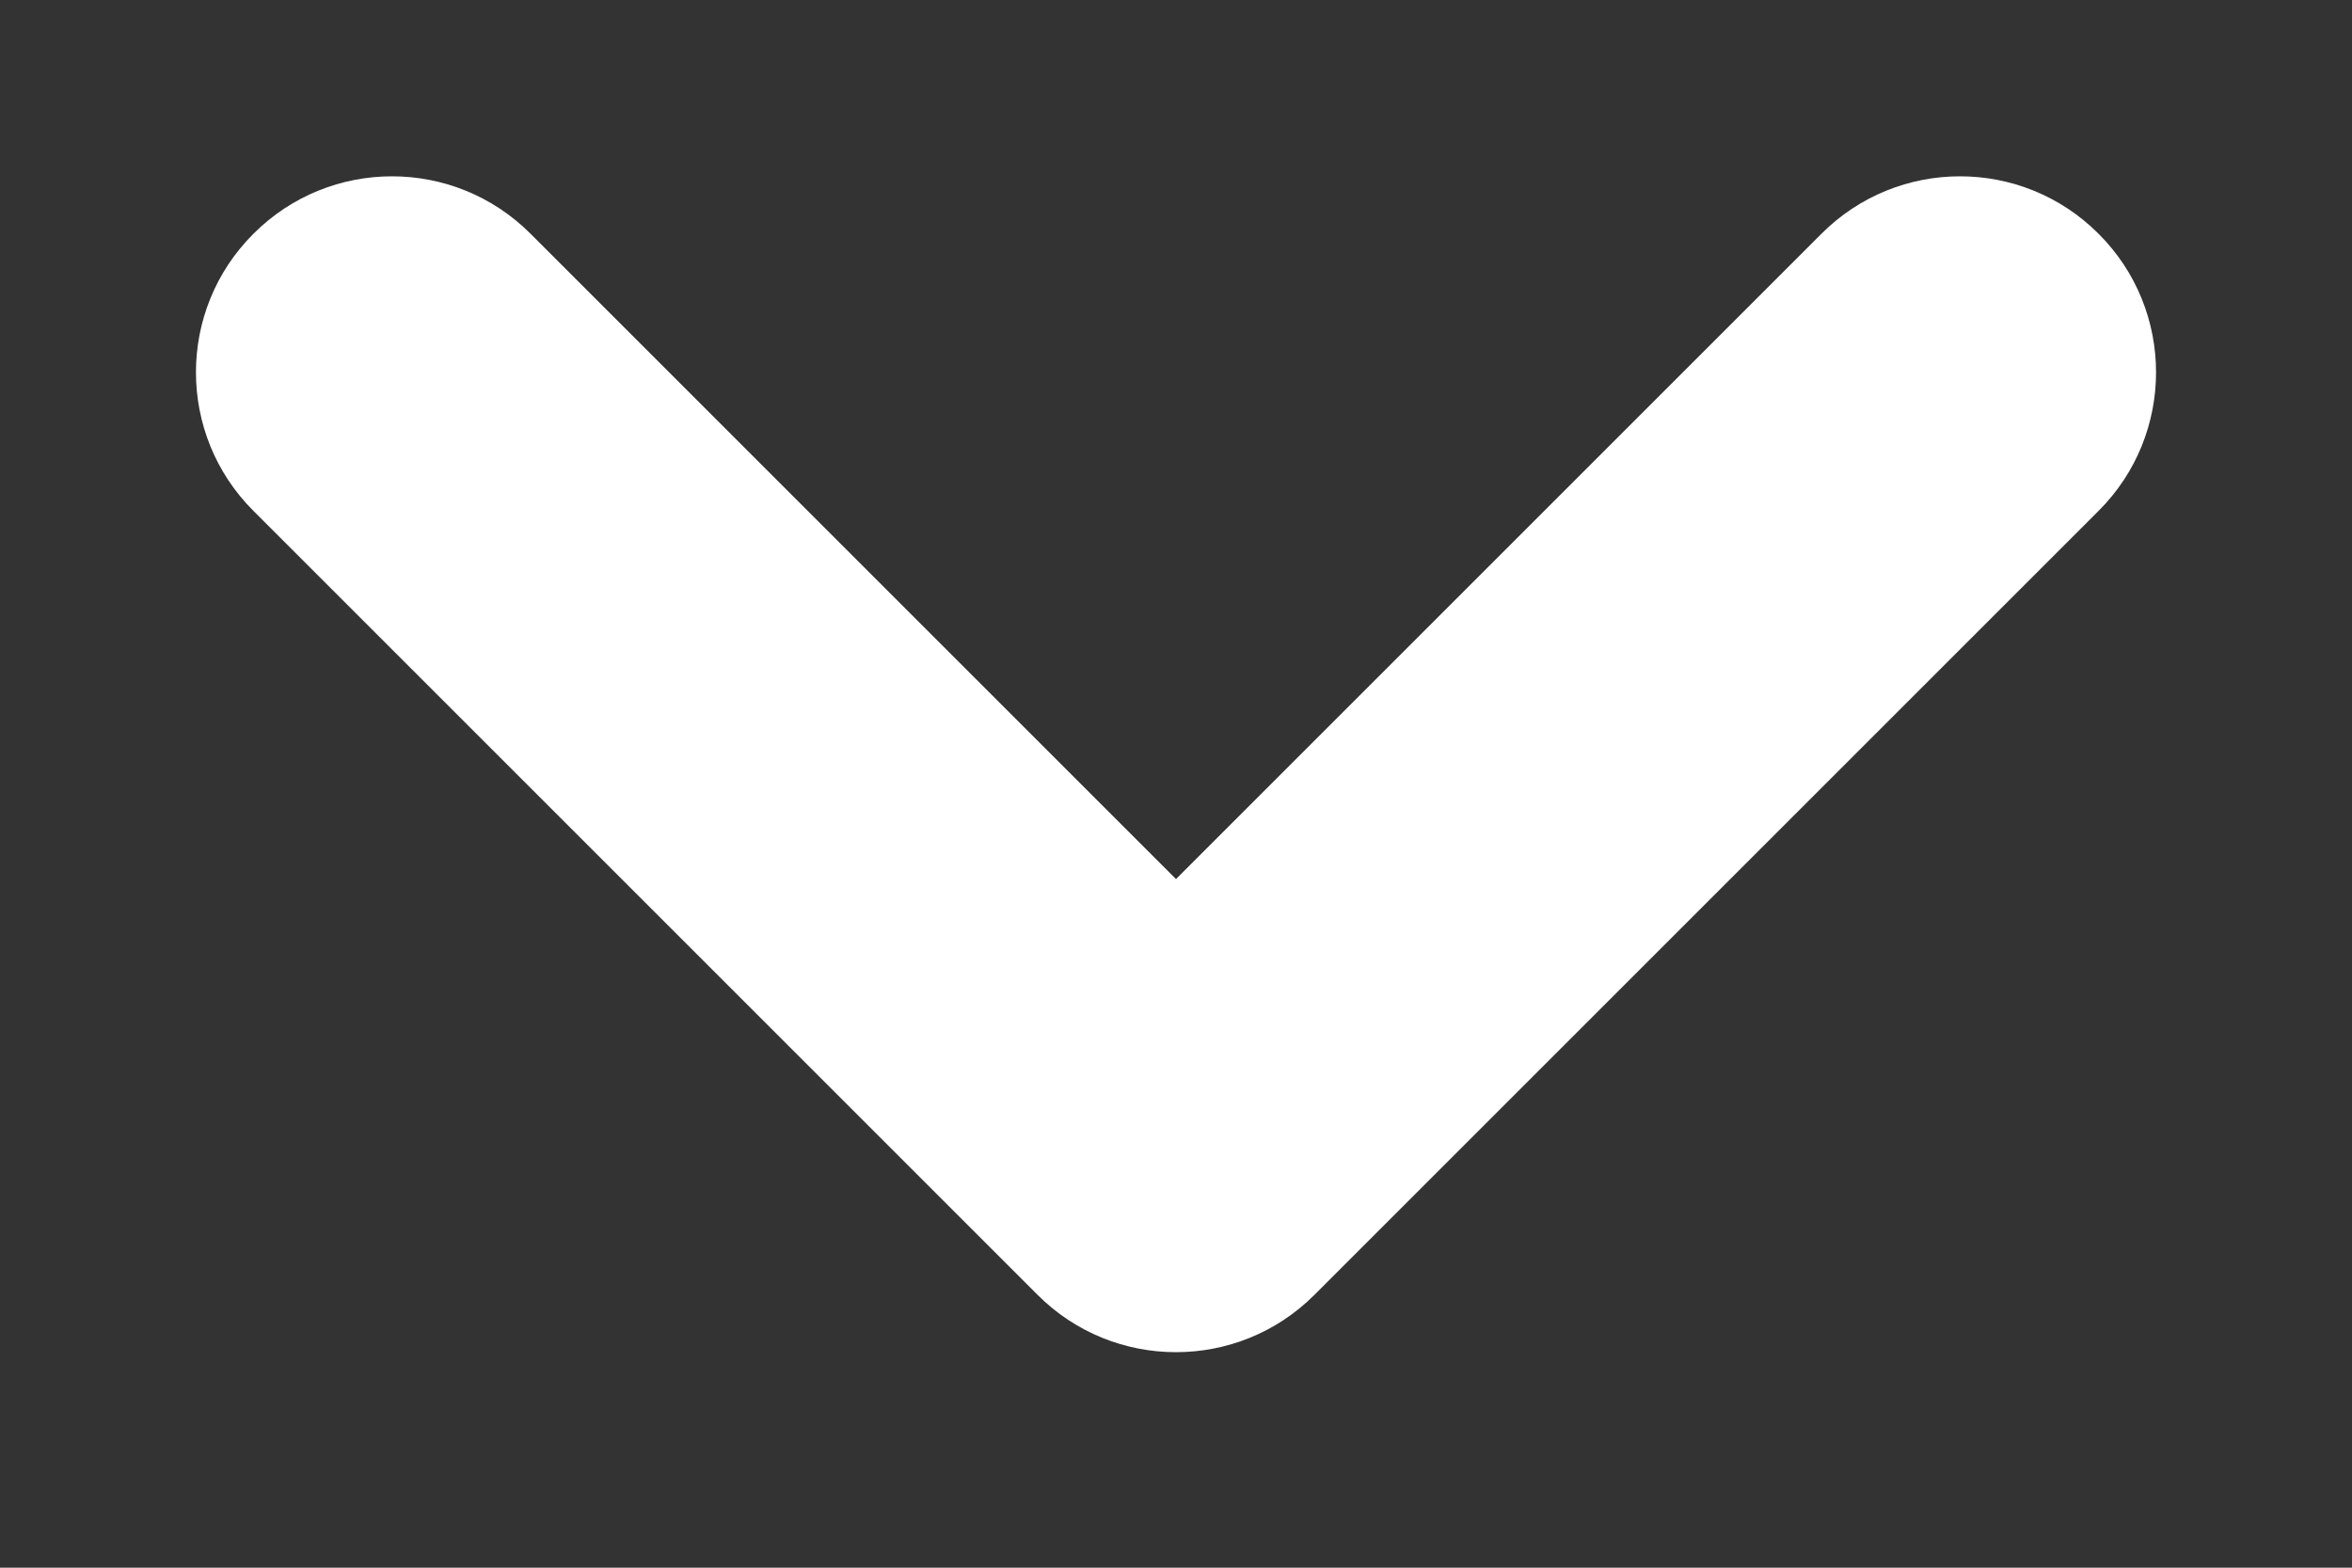 <svg width="12" height="8" viewBox="0 0 12 8" fill="none" xmlns="http://www.w3.org/2000/svg">
<rect x="0" y="0" width="12" height="8" fill="#333333" stroke="none"/>
<g clip-path="url(#clip0_133_3930)">
<path d="M1.293 1.193C1.683 0.802 2.317 0.802 2.707 1.193L6 4.486L9.293 1.193C9.683 0.802 10.317 0.802 10.707 1.193C11.098 1.583 11.098 2.217 10.707 2.607L6.707 6.607C6.317 6.998 5.683 6.998 5.293 6.607L1.293 2.607C0.902 2.217 0.902 1.583 1.293 1.193Z" fill="white"/>
</g>
<defs>
<clipPath id="clip0_133_3930">
<rect width="7" height="12" fill="white" transform="matrix(0 1 1 0 0 0.4)"/>
</clipPath>
</defs>
</svg>
